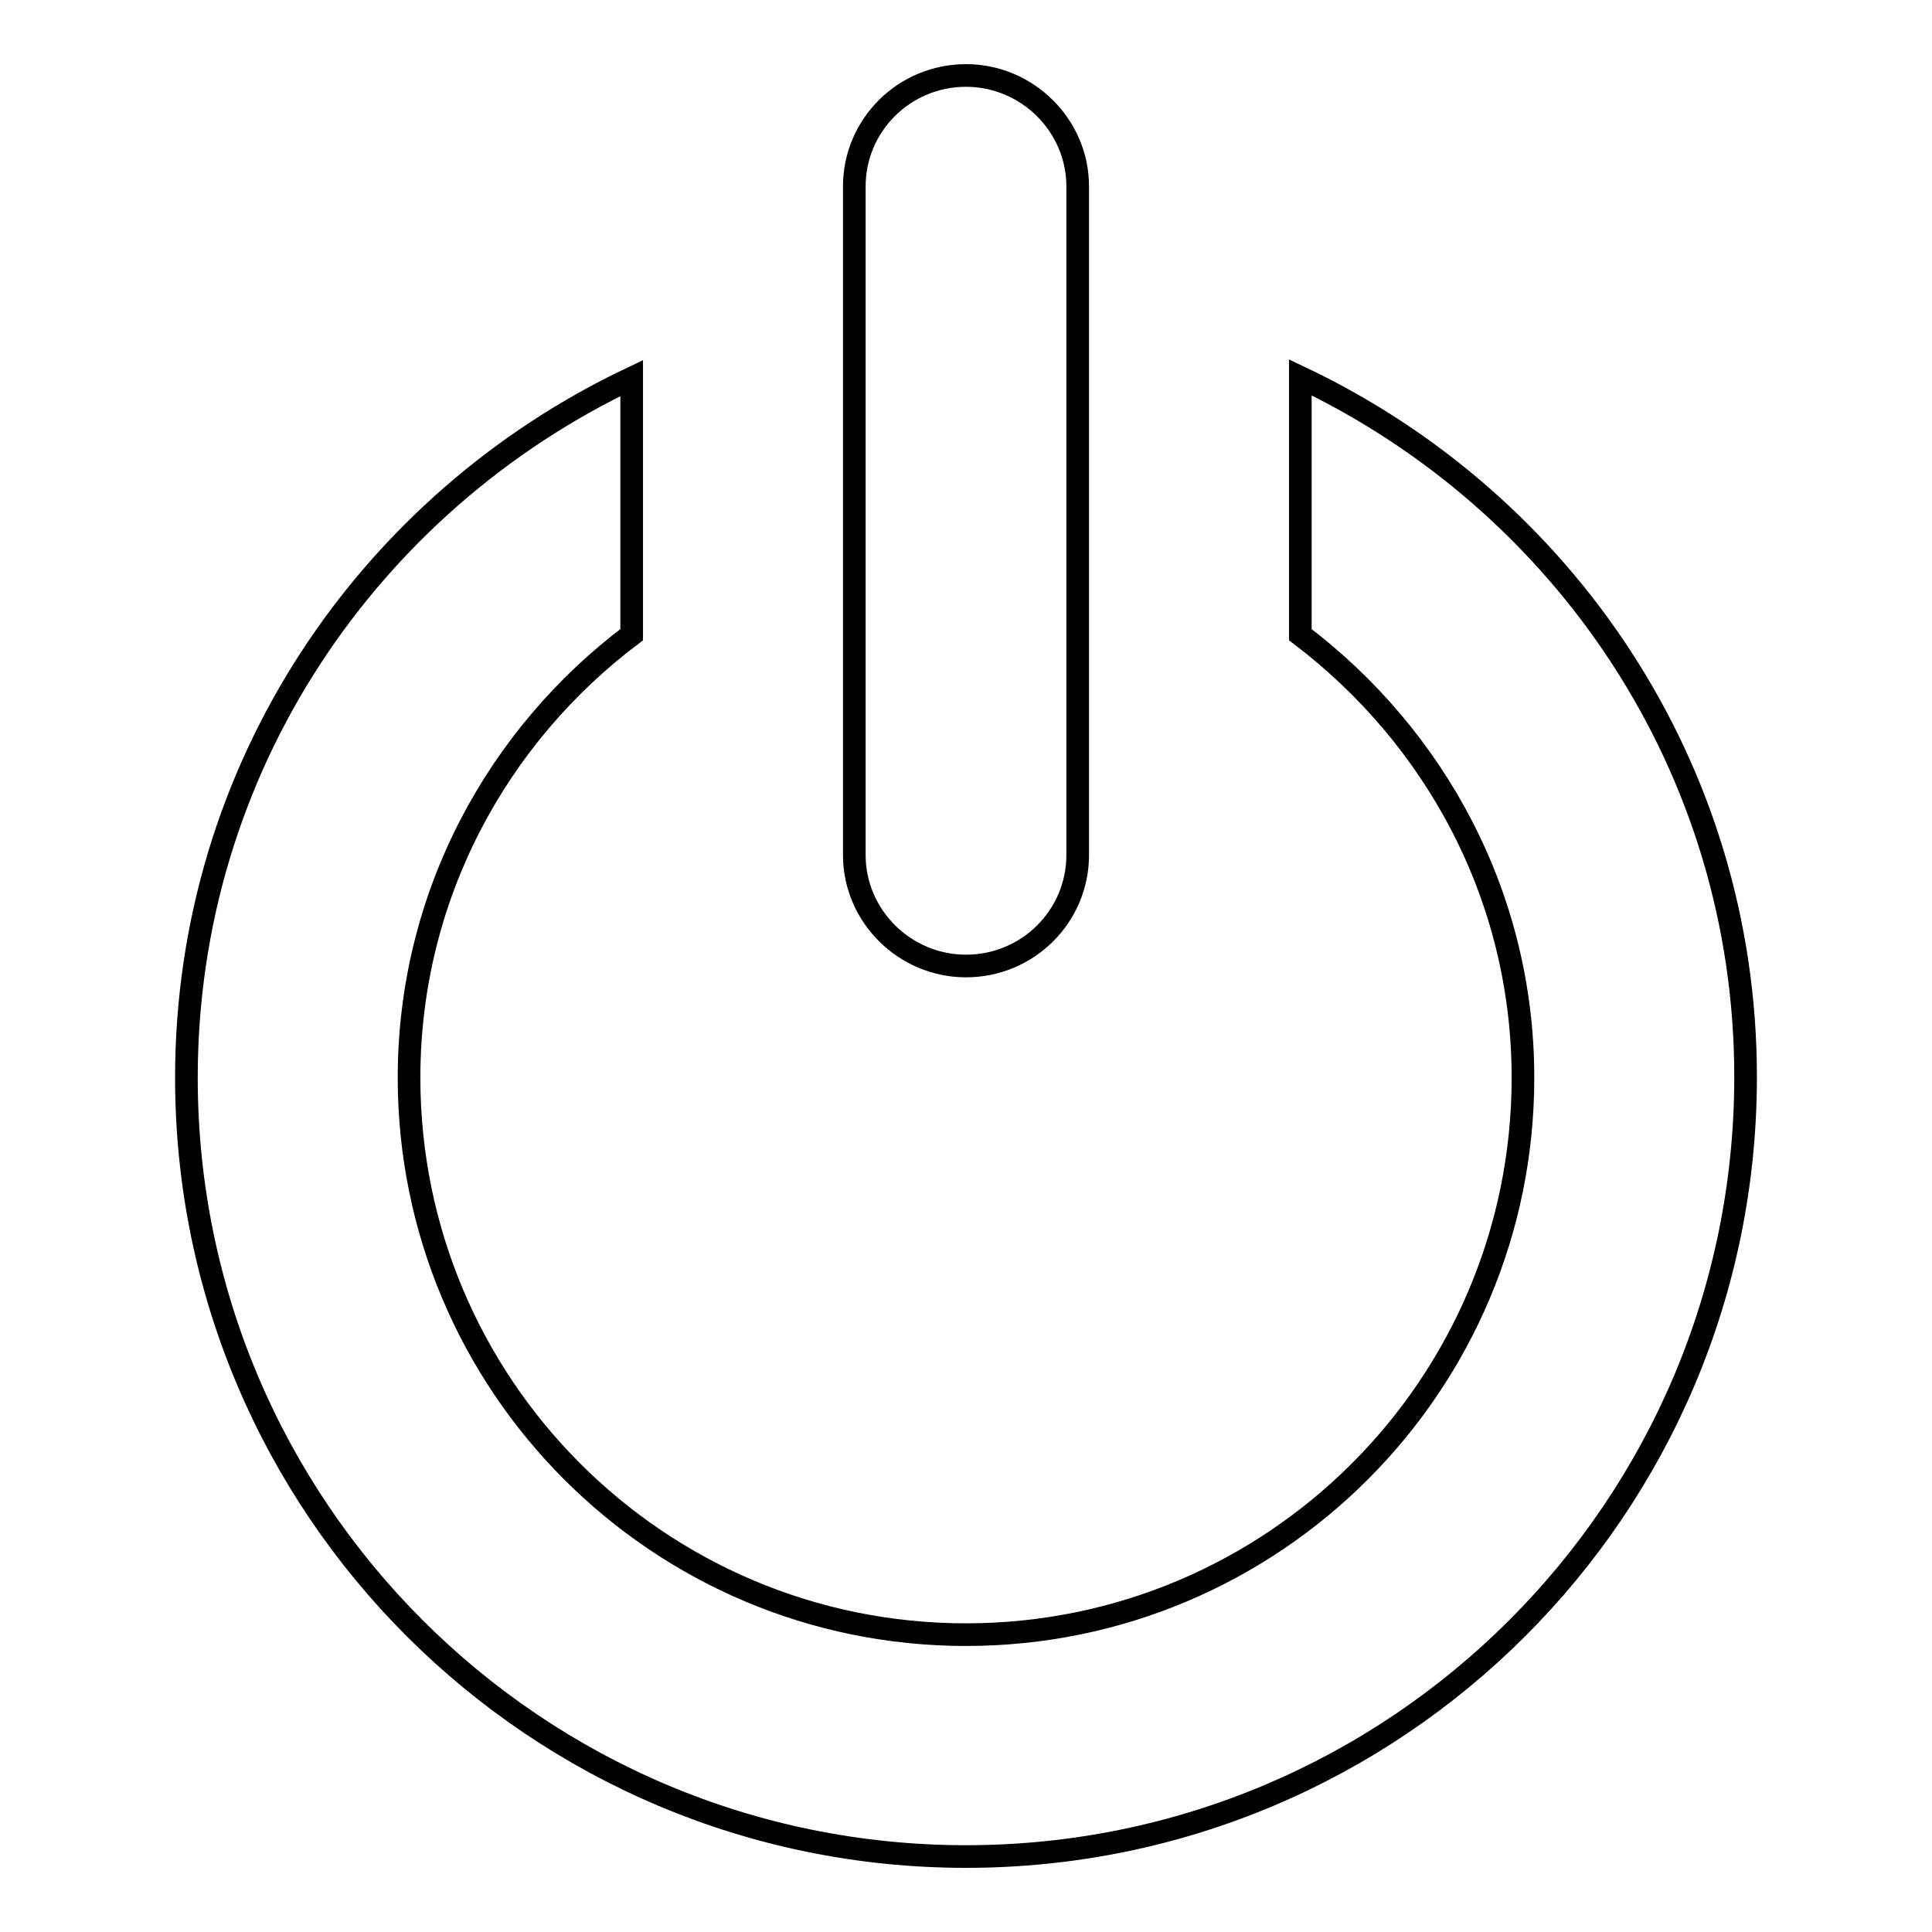 <?xml version="1.0" encoding="utf-8"?>
<!-- Svg Vector Icons : http://www.onlinewebfonts.com/icon -->
<!DOCTYPE svg PUBLIC "-//W3C//DTD SVG 1.1//EN" "http://www.w3.org/Graphics/SVG/1.1/DTD/svg11.dtd">
<svg version="1.1" xmlns="http://www.w3.org/2000/svg" xmlns:xlink="http://www.w3.org/1999/xlink" x="0px" y="0px" viewBox="0 0 256 256" enable-background="new 0 0 256 256" xml:space="preserve">
<g><g><path stroke-width="3" fill-opacity="0" stroke="#000000"  d="M128,246c-57,0-103.3-46.2-103.3-103.2c0-41.1,24.2-76.2,59-92.7v34c-17.8,13.4-29.5,34.6-29.5,58.7c0,40.7,33,73.8,73.8,73.8c40.7,0,73.8-33,73.8-73.8c0-24.1-11.7-45.2-29.5-58.7V50c34.8,16.5,59,51.6,59,92.7C231.3,199.8,185,246,128,246z M142.8,113.3c0,8.1-6.6,14.7-14.8,14.7c-8.1,0-14.8-6.6-14.8-14.7V24.7c0-8.1,6.6-14.7,14.8-14.7c8.1,0,14.8,6.6,14.8,14.7V113.3z"/></g></g>
</svg>